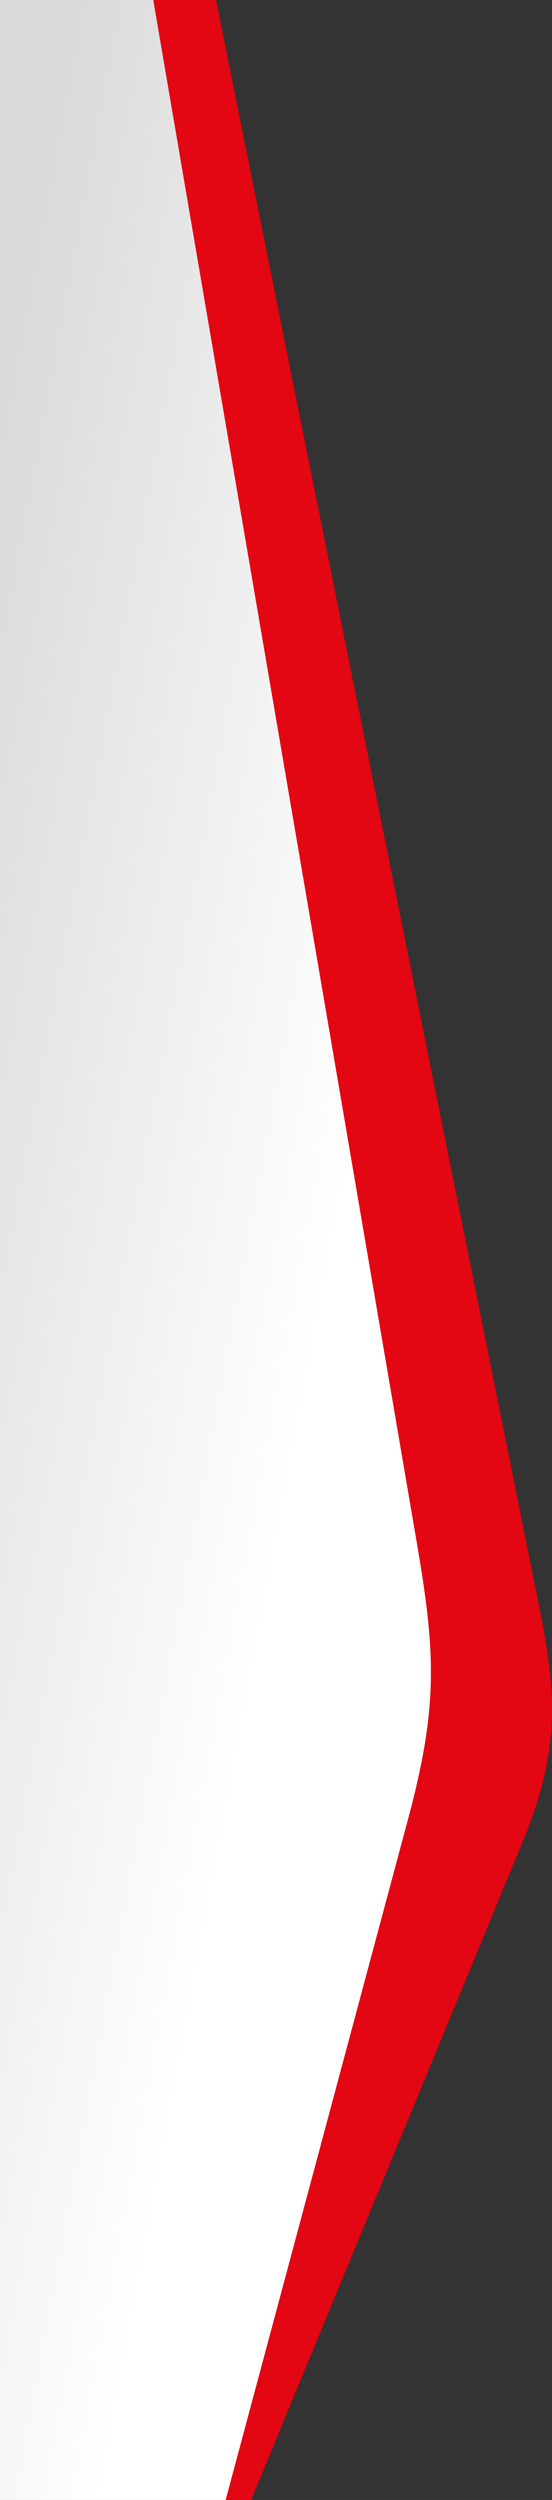 <svg xmlns="http://www.w3.org/2000/svg" xmlns:xlink="http://www.w3.org/1999/xlink" id="Capa_2" data-name="Capa 2" viewBox="0 0 150.27 679.51"><rect x="0" y="0" width="150.27" height="679.51" fill="#333333" stroke="none"/><defs><style>      .cls-1 {        fill: #e30613;      }      .cls-1, .cls-2 {        fill-rule: evenodd;      }      .cls-2 {        fill: url(#linear-gradient);      }    </style><linearGradient id="linear-gradient" x1="7549.35" y1="327.78" x2="7417.29" y2="352.3" gradientTransform="translate(7505.74) rotate(-180) scale(1 -1)" gradientUnits="userSpaceOnUse"><stop offset="0" stop-color="#d9d9d9"></stop><stop offset="1" stop-color="#fff"></stop></linearGradient></defs><g id="Capa_1-2" data-name="Capa 1"><g><path class="cls-1" d="M58.81,0l85.91,426.45c5.82,28.9,9.78,44.59-2.48,74.26l-73.88,178.8H13.07V0h45.74Z"></path><path class="cls-2" d="M41.72,0l71.83,419.83c4.95,28.95,5.81,43.79-2.37,74.26l-49.75,185.42H0V0h41.72Z"></path></g></g></svg>